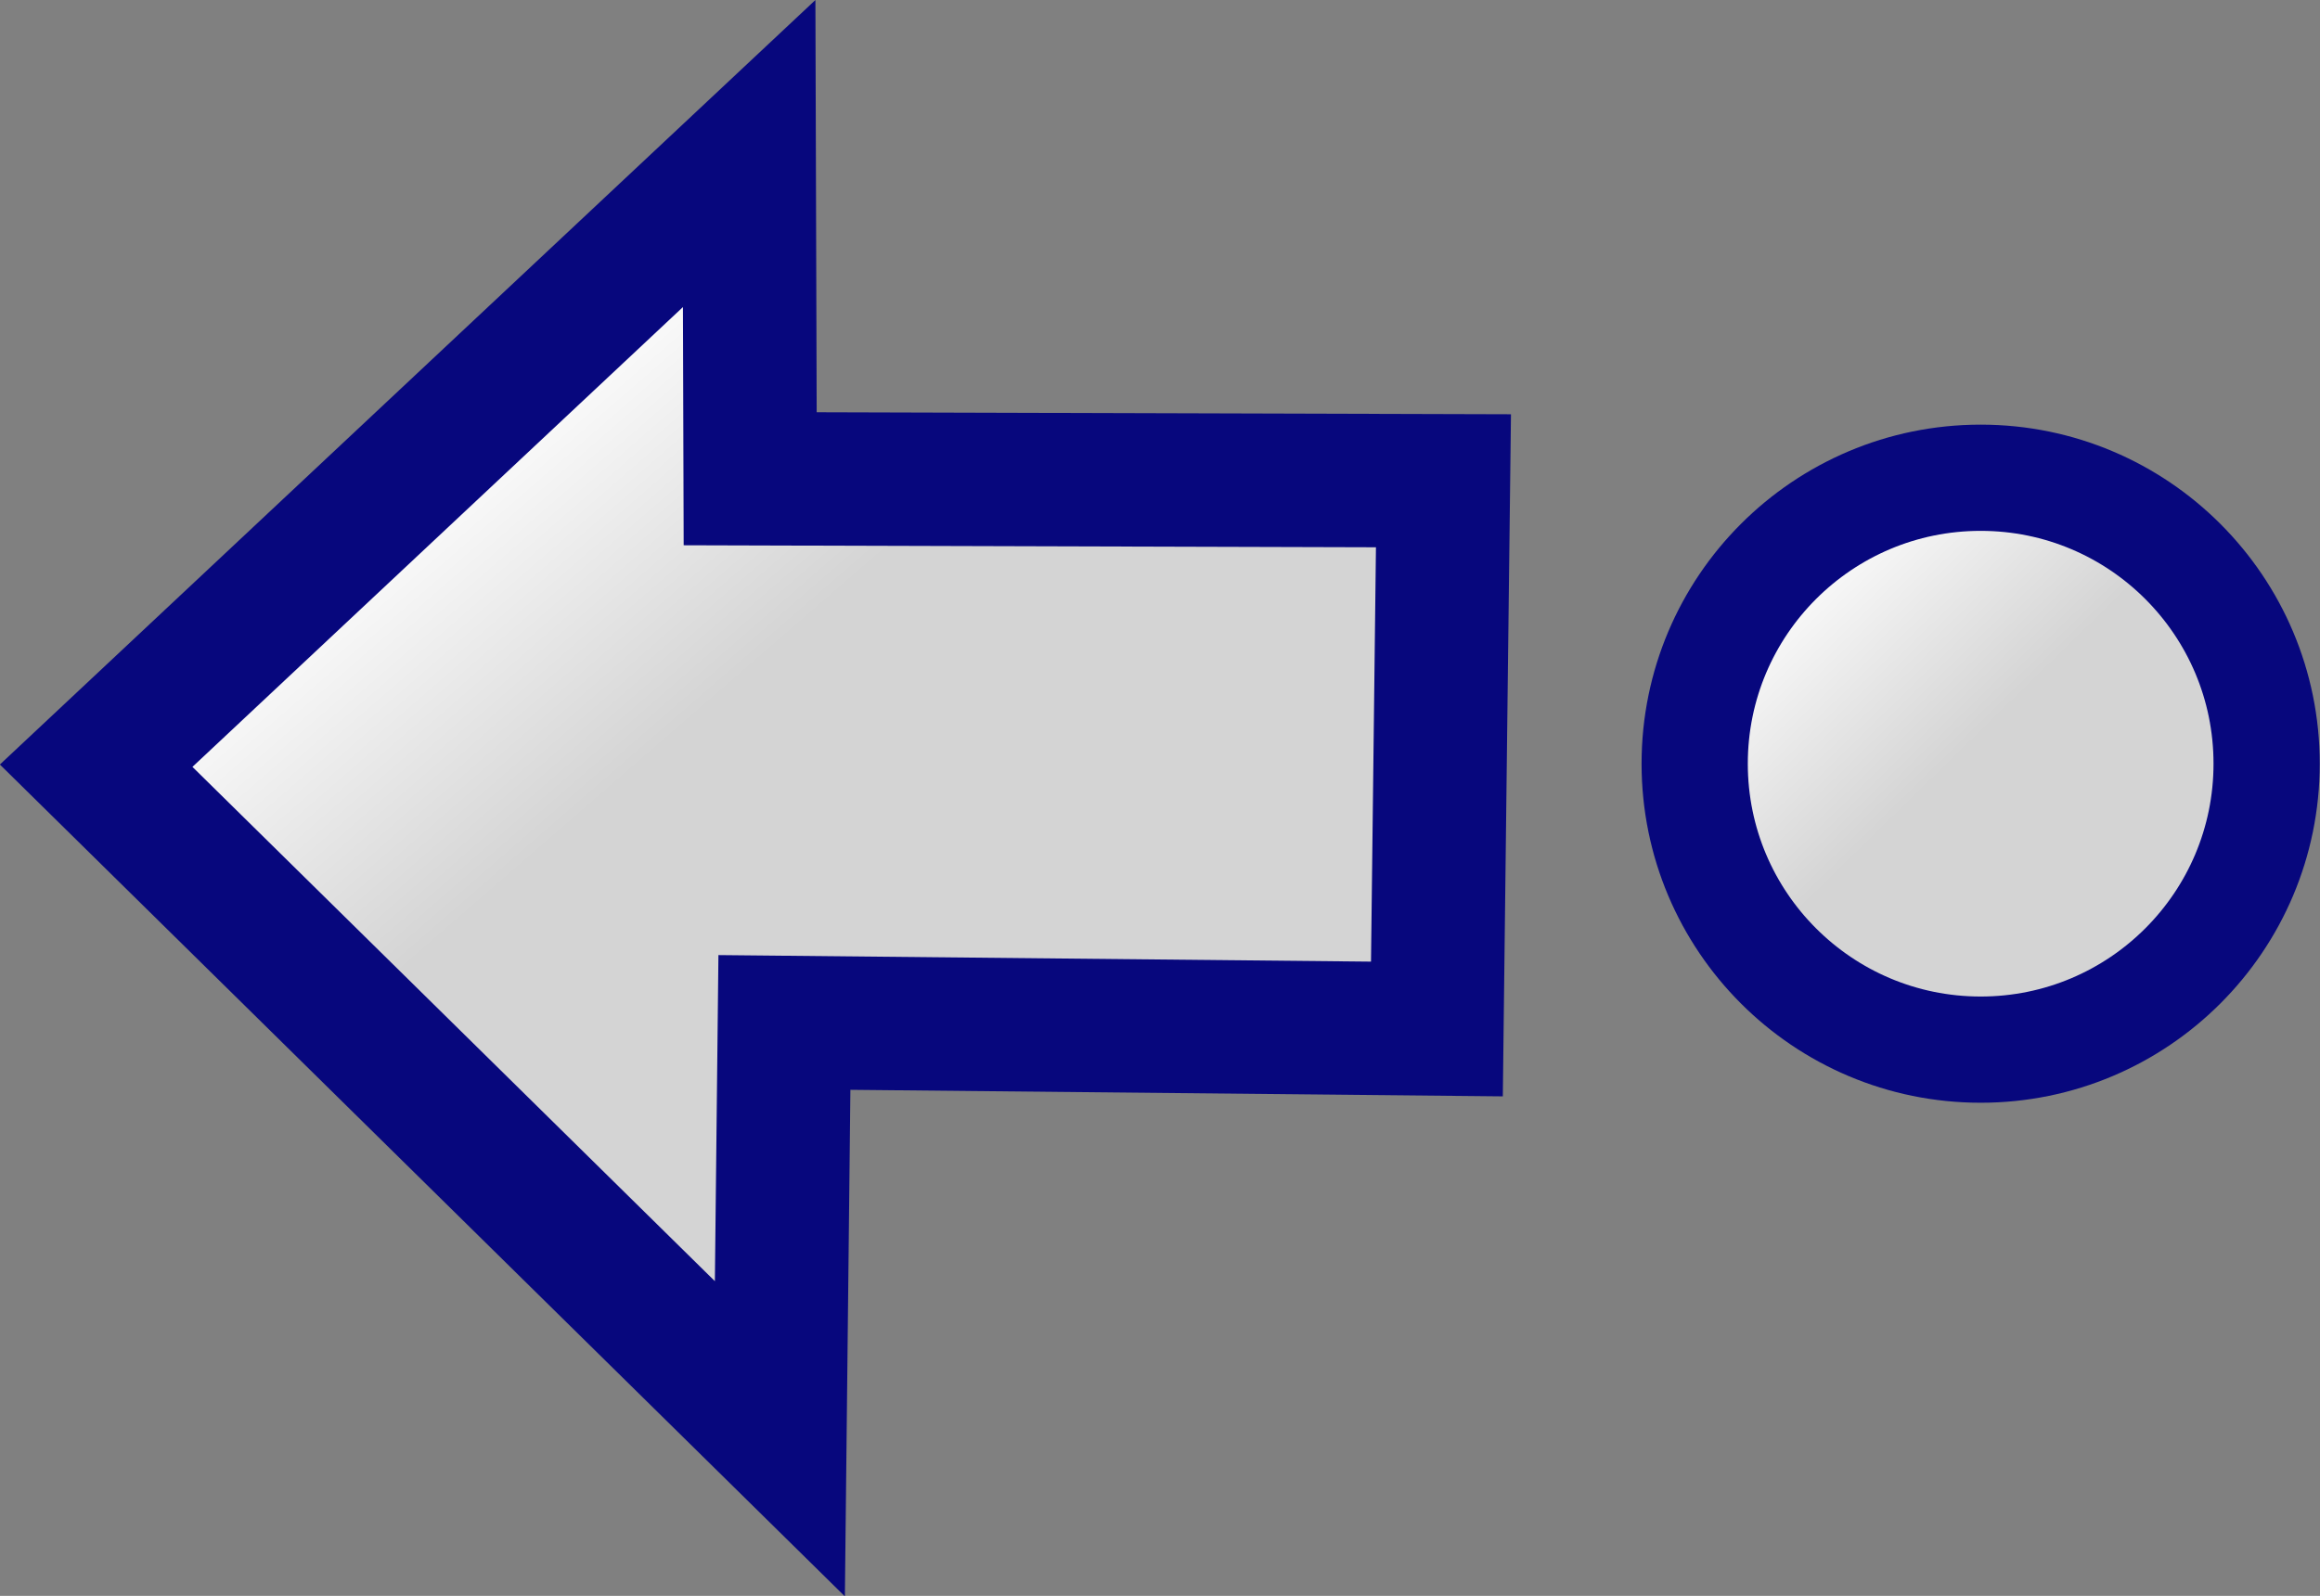 <?xml version="1.0" encoding="UTF-8" standalone="no"?>
<!-- Created with Inkscape (http://www.inkscape.org/) -->

<svg
   width="4.608mm"
   height="3.17mm"
   viewBox="0 0 4.608 3.17"
   version="1.1"
   id="svg5"
   xml:space="preserve"
   xmlns:xlink="http://www.w3.org/1999/xlink"
   xmlns="http://www.w3.org/2000/svg"
   xmlns:svg="http://www.w3.org/2000/svg"><rect x="0" y="0" width="4.608" height="3.17" fill="#808080" stroke="none"/><defs
     id="defs2"><linearGradient
       id="linearGradient22086"><stop
         style="stop-color:#ffffff;stop-opacity:1;"
         offset="0"
         id="stop22082" /><stop
         style="stop-color:#d4d4d4;stop-opacity:1;"
         offset="1"
         id="stop22084" /></linearGradient><linearGradient
       xlink:href="#linearGradient22086"
       id="linearGradient22088"
       x1="24.946"
       y1="37.351"
       x2="25.432"
       y2="37.911"
       gradientUnits="userSpaceOnUse" /><linearGradient
       xlink:href="#linearGradient22086"
       id="linearGradient22096"
       x1="27.68"
       y1="37.517"
       x2="28.046"
       y2="37.892"
       gradientUnits="userSpaceOnUse" /></defs><g
     id="layer4"
     transform="translate(-24.107,-36.438)"><g
       id="g18540"
       style="display:inline;fill:#bdbdbd;fill-opacity:1"><path
         style="fill:url(#linearGradient22088);fill-opacity:1;stroke:#07077d;stroke-width:0.265px;stroke-linecap:butt;stroke-linejoin:miter;stroke-opacity:1"
         d="m 24.298,37.959 1.297,-1.216 0.002,0.646 1.377,0.004 -0.013,1.089 -1.296,-0.013 -0.009,0.827 z"
         id="path14411" /><circle
         style="opacity:1;fill:url(#linearGradient22096);fill-opacity:1;stroke:#07077d;stroke-width:0.211;stroke-linejoin:round;stroke-miterlimit:10.5;stroke-opacity:1;paint-order:markers fill stroke"
         id="path14465"
         cx="28.041"
         cy="37.955"
         r="0.568" /></g></g></svg>
